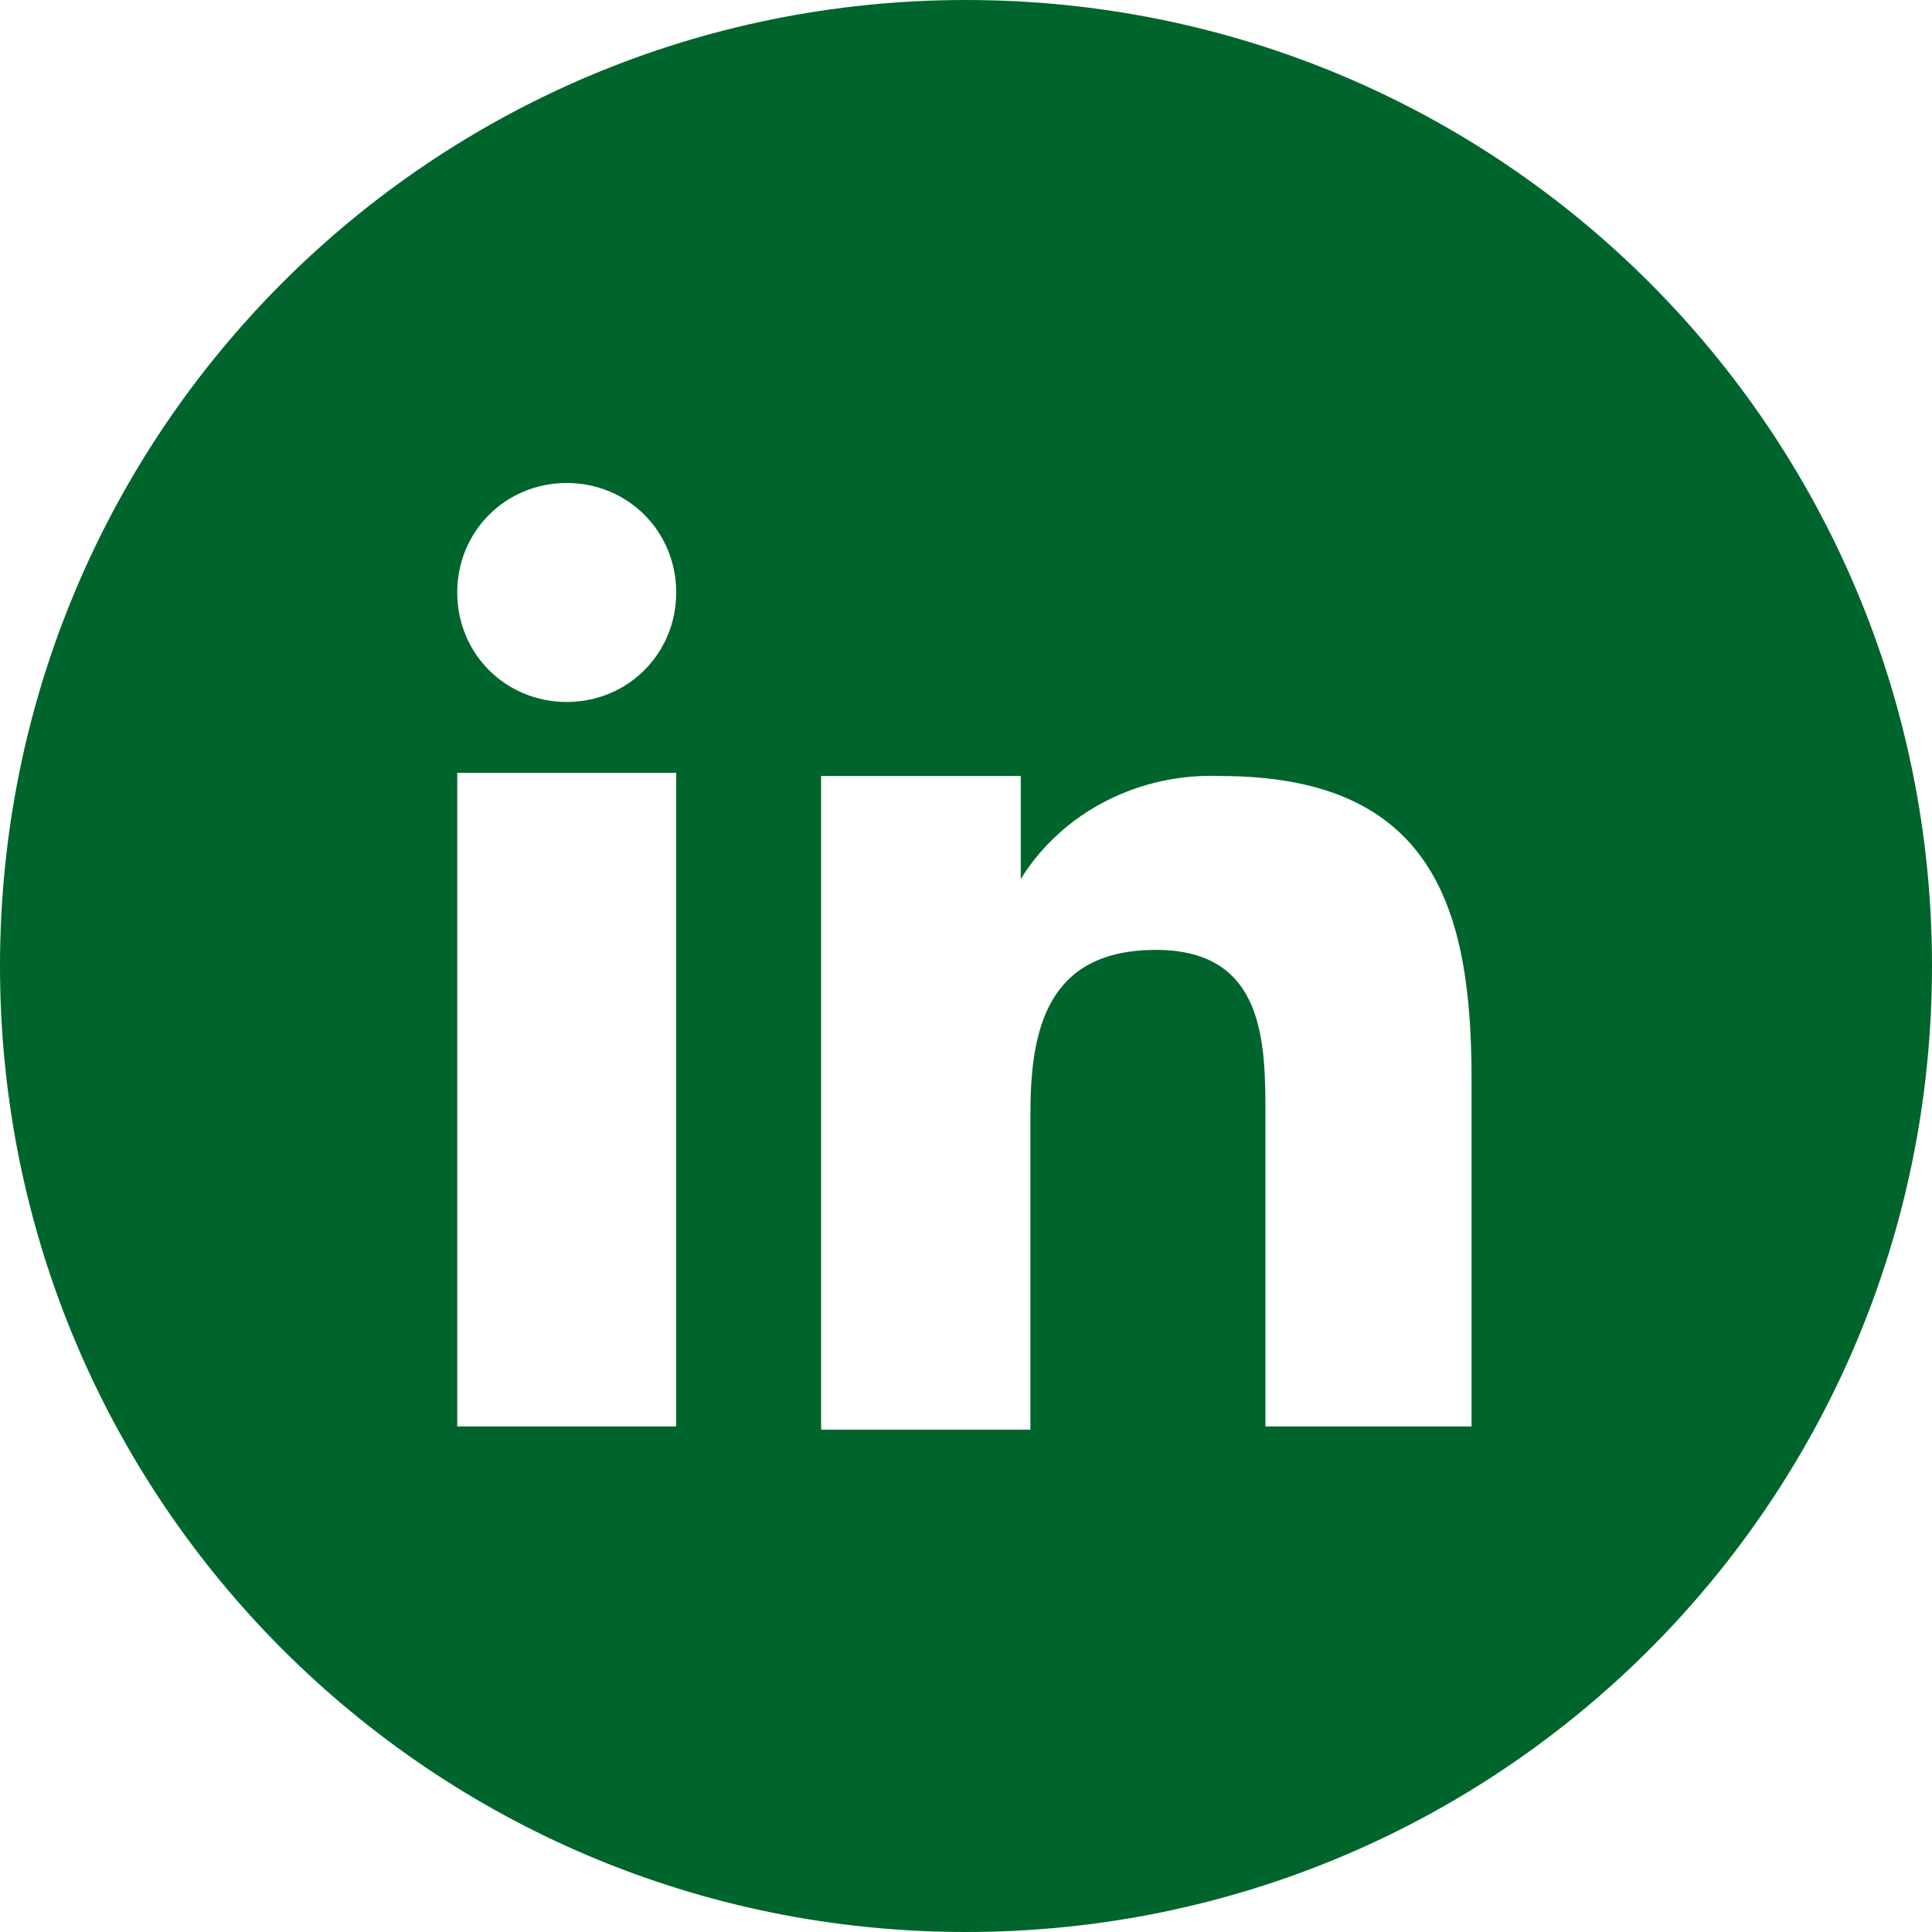<?xml version="1.0" encoding="UTF-8"?>
<svg xmlns="http://www.w3.org/2000/svg" xmlns:xlink="http://www.w3.org/1999/xlink" version="1.1" viewBox="0 0 60 60" width="65535" height="65535">
  <defs>
    <style>
      .cls-1 {
        fill: none;
      }

      .cls-2 {
        clip-path: url(#clippath-1);
      }

      .cls-3 {
        fill: #00652c;
      }

      .cls-4 {
        clip-path: url(#clippath);
      }
    </style>
    <clipPath id="clippath">
      <rect class="cls-1" width="60" height="60"/>
    </clipPath>
    <clipPath id="clippath-1">
      <rect class="cls-1" width="60" height="60"/>
    </clipPath>
  </defs>
  
  <g>
    <g id="Ebene_1">
      <g class="cls-4">
        <g id="b">
          <g class="cls-2">
            <path class="cls-3" d="M30,0C13.4,0,0,13.4,0,30s13.4,30,30,30,30-13.4,30-30S46.6,0,30,0M21,44.3h-6.8v-20.3h6.8v20.3ZM17.6,21.8c-1.9,0-3.4-1.5-3.4-3.4,0-1.9,1.5-3.4,3.4-3.4,1.9,0,3.4,1.5,3.4,3.4,0,1.9-1.5,3.4-3.4,3.4M45.8,44.3h-6.5v-9.6c0-2.3,0-5.2-3.4-5.2s-3.9,2.5-3.9,5.1v9.8h-6.5v-20.3h6.2v3.2h0c1.3-2.1,3.7-3.3,6.2-3.2,6.6,0,7.8,4.1,7.8,9.4v10.8Z"/>
          </g>
        </g>
      </g>
    </g>
  </g>
</svg>
